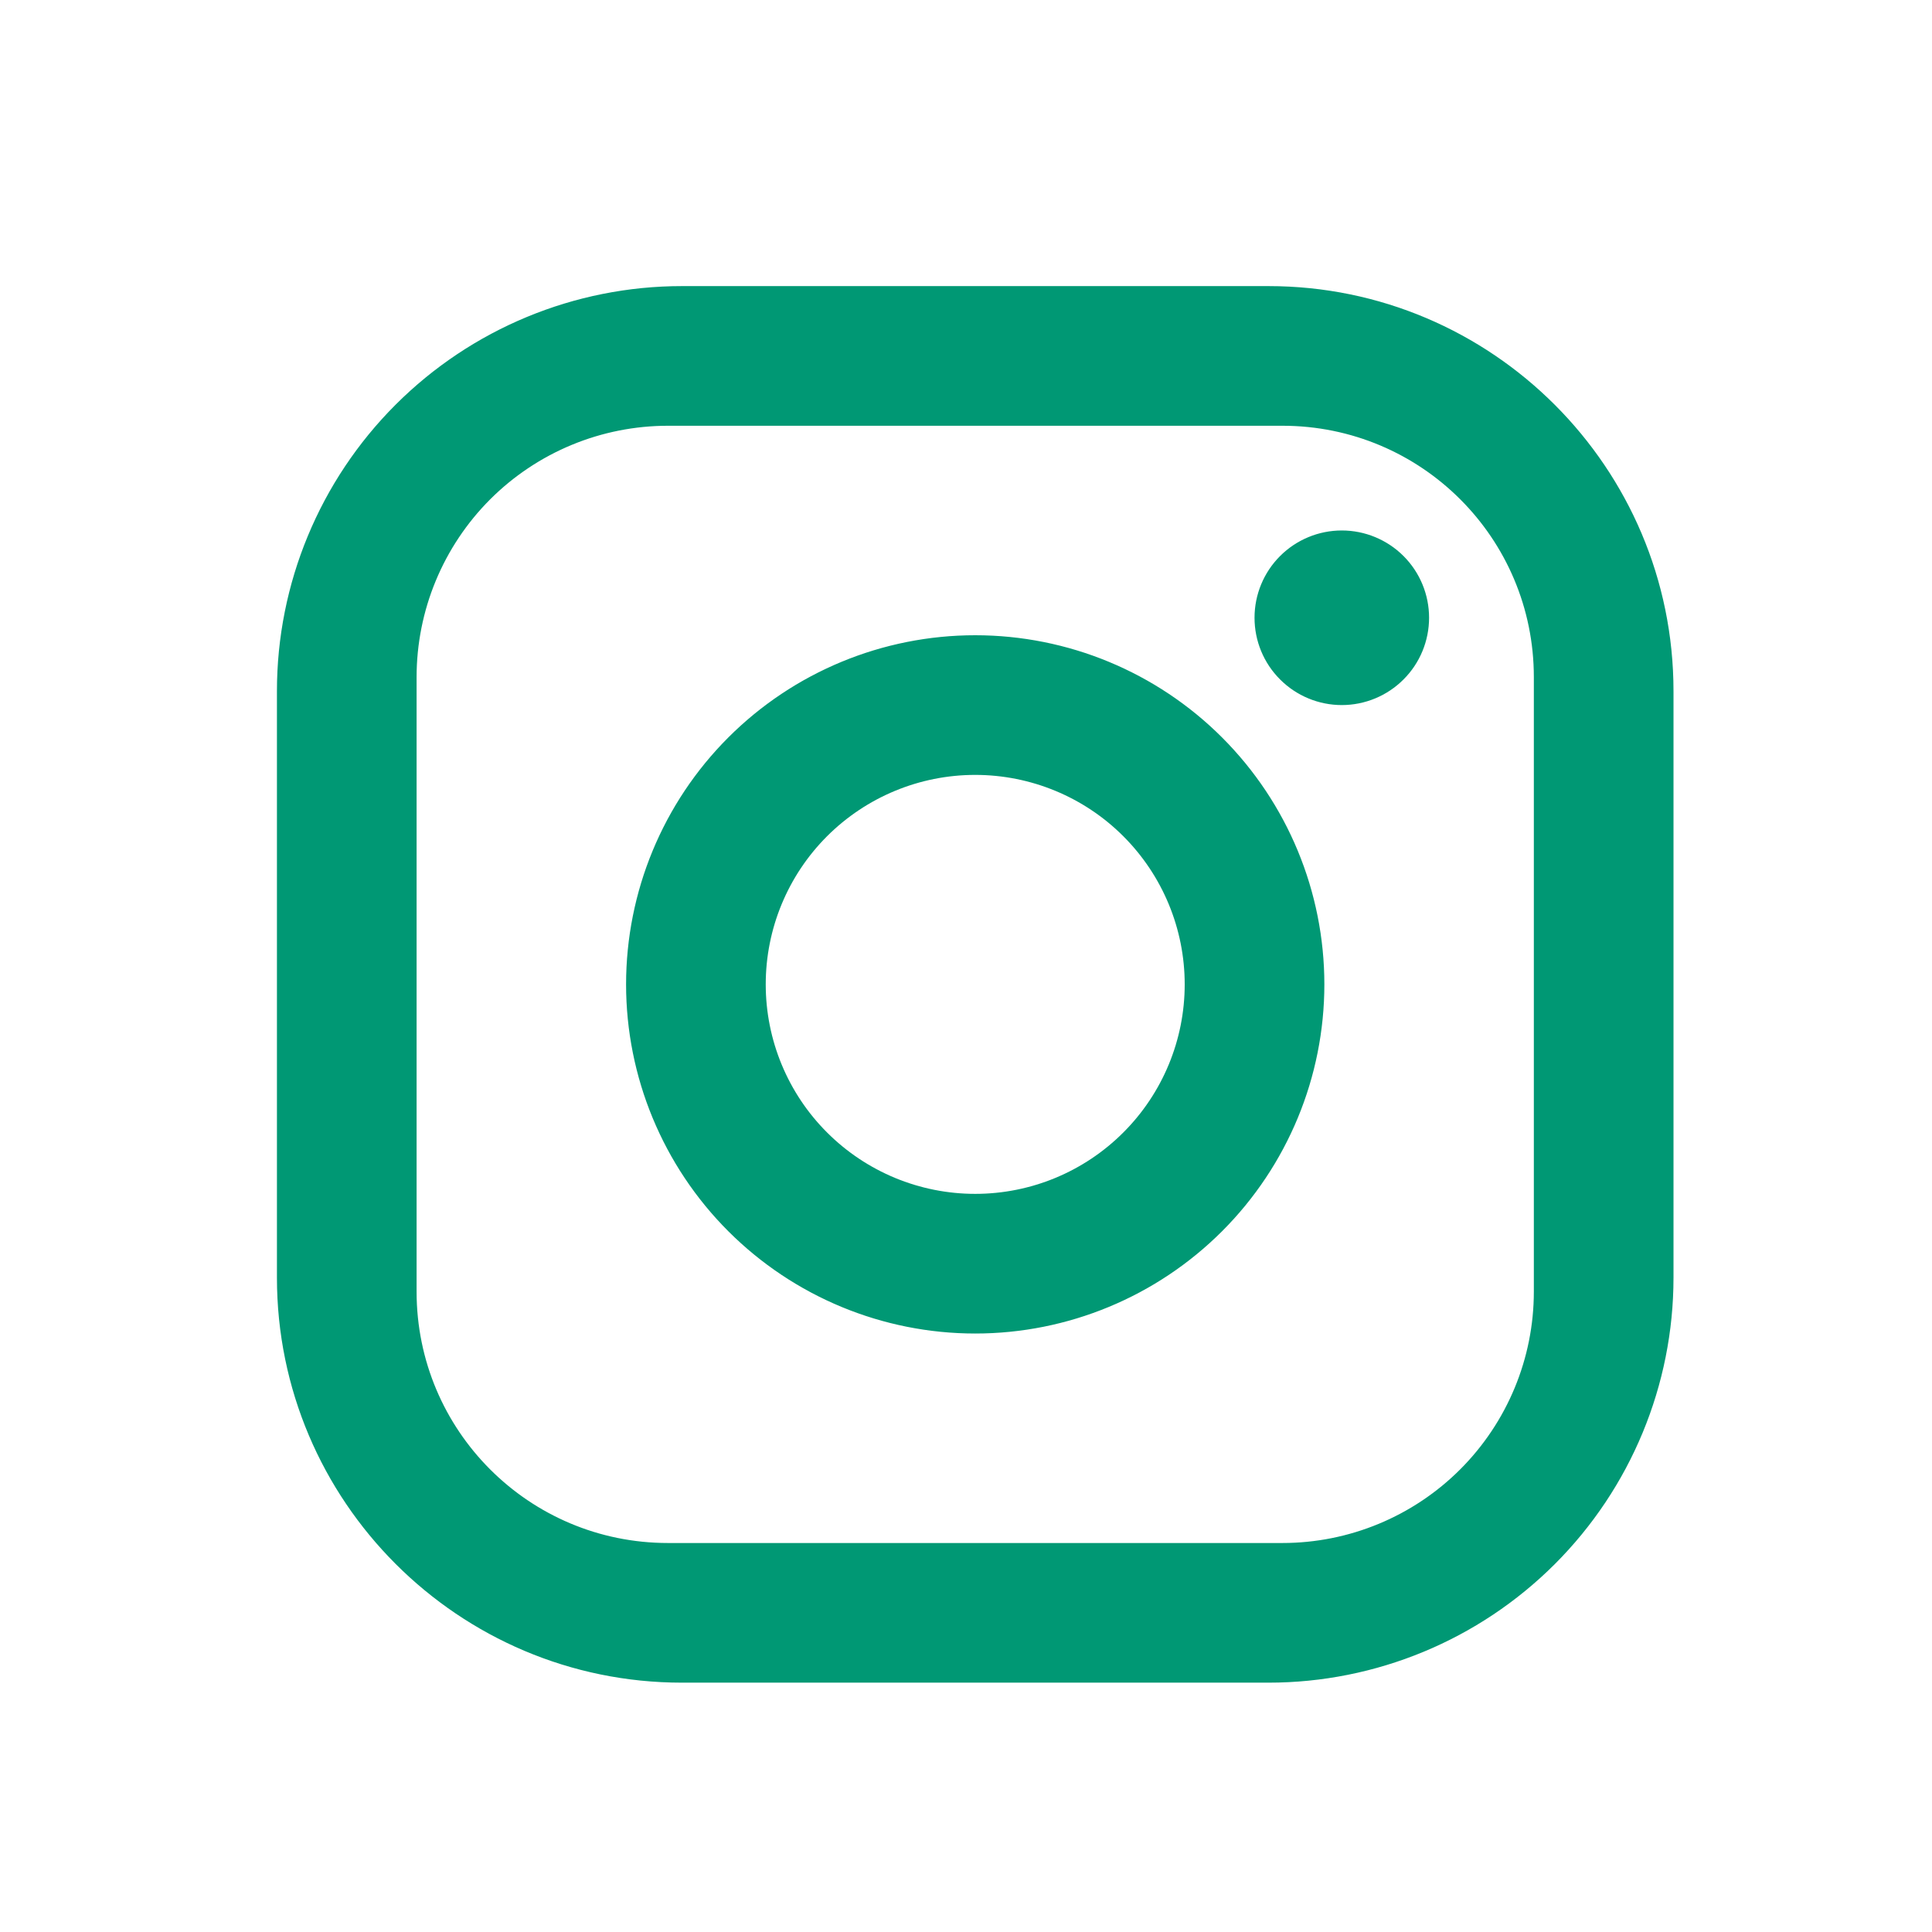<svg width="35" height="35" viewBox="0 0 35 35" fill="none" xmlns="http://www.w3.org/2000/svg">
<g id="mdi:instagram">
<path id="Vector" d="M12.354 5.183H22.98C27.028 5.183 30.317 8.472 30.317 12.52V23.146C30.317 25.092 29.544 26.958 28.168 28.334C26.792 29.71 24.926 30.483 22.98 30.483H12.354C8.306 30.483 5.017 27.194 5.017 23.146V12.52C5.017 10.574 5.79 8.708 7.166 7.332C8.542 5.956 10.408 5.183 12.354 5.183ZM12.101 7.713C10.893 7.713 9.735 8.192 8.88 9.046C8.026 9.901 7.547 11.059 7.547 12.267V23.399C7.547 25.916 9.583 27.953 12.101 27.953H23.233C24.441 27.953 25.599 27.473 26.453 26.619C27.307 25.765 27.787 24.607 27.787 23.399V12.267C27.787 9.749 25.75 7.713 23.233 7.713H12.101ZM24.308 9.61C24.727 9.61 25.13 9.777 25.426 10.073C25.723 10.37 25.889 10.772 25.889 11.191C25.889 11.611 25.723 12.013 25.426 12.309C25.13 12.606 24.727 12.773 24.308 12.773C23.889 12.773 23.486 12.606 23.19 12.309C22.893 12.013 22.727 11.611 22.727 11.191C22.727 10.772 22.893 10.37 23.19 10.073C23.486 9.777 23.889 9.61 24.308 9.61ZM17.667 11.508C19.344 11.508 20.953 12.174 22.139 13.36C23.325 14.546 23.992 16.155 23.992 17.833C23.992 19.51 23.325 21.119 22.139 22.305C20.953 23.491 19.344 24.158 17.667 24.158C15.989 24.158 14.38 23.491 13.194 22.305C12.008 21.119 11.342 19.51 11.342 17.833C11.342 16.155 12.008 14.546 13.194 13.36C14.38 12.174 15.989 11.508 17.667 11.508ZM17.667 14.038C16.66 14.038 15.695 14.438 14.983 15.149C14.271 15.861 13.872 16.826 13.872 17.833C13.872 18.839 14.271 19.805 14.983 20.516C15.695 21.228 16.66 21.628 17.667 21.628C18.673 21.628 19.639 21.228 20.35 20.516C21.062 19.805 21.462 18.839 21.462 17.833C21.462 16.826 21.062 15.861 20.35 15.149C19.639 14.438 18.673 14.038 17.667 14.038Z" fill="#009874"/>
</g>
</svg>
